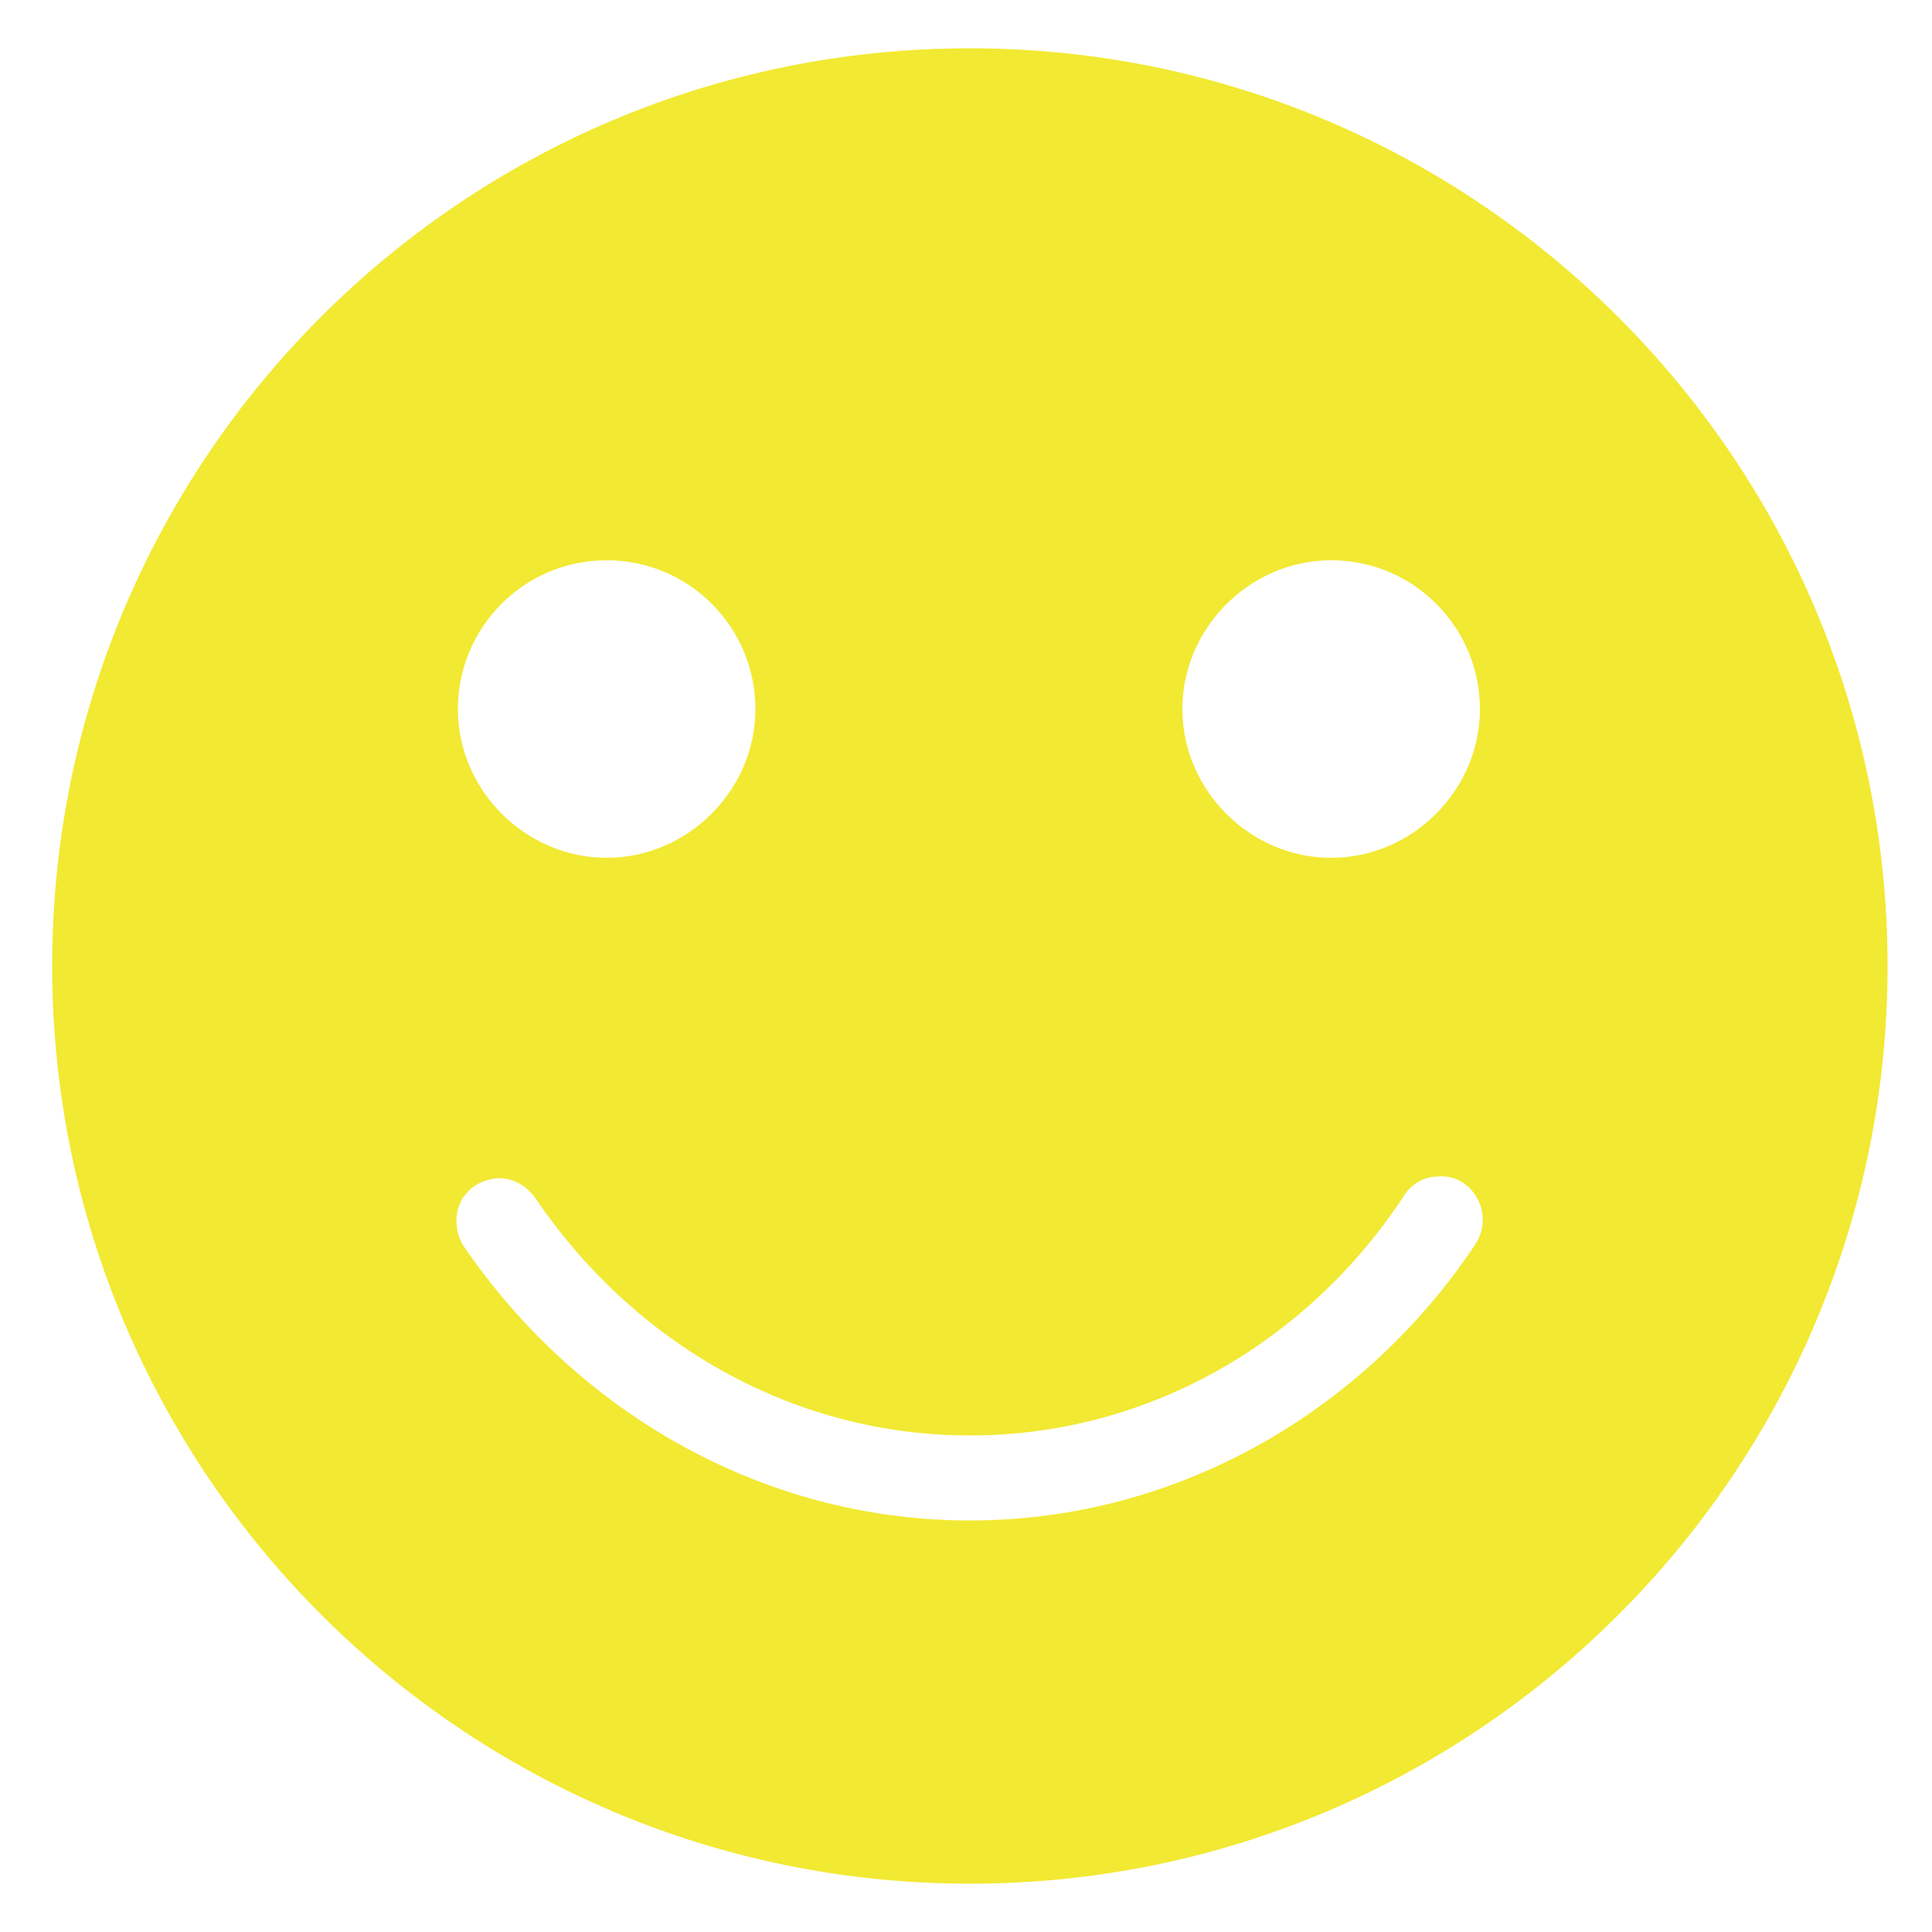 <?xml version="1.0" encoding="utf-8"?>
<!-- Generator: Adobe Illustrator 23.1.0, SVG Export Plug-In . SVG Version: 6.00 Build 0)  -->
<svg version="1.1" id="Слой_1" xmlns="http://www.w3.org/2000/svg" xmlns:xlink="http://www.w3.org/1999/xlink" x="0px" y="0px"
	 viewBox="0 0 100 100" style="enable-background:new 0 0 100 100;" xml:space="preserve">
<style type="text/css">
	.st0{fill:#F2E933;}
</style>
<path class="st0" d="M50.2,2.5C23.9,2.5,2.7,23.8,2.7,50s21.3,47.5,47.5,47.5S97.7,76.2,97.7,50S76.4,2.5,50.2,2.5z M31.4,29
	c4.3,0,7.7,3.5,7.7,7.7s-3.5,7.7-7.7,7.7s-7.7-3.5-7.7-7.7S27.1,29,31.4,29z M68.9,29c4.3,0,7.7,3.5,7.7,7.7s-3.5,7.7-7.7,7.7
	s-7.7-3.5-7.7-7.7S64.7,29,68.9,29z M74.4,60.9c0.9-0.1,1.7,0.4,2.1,1.2c0.4,0.8,0.3,1.7-0.2,2.4C70.6,73,61,78.7,50.2,78.7
	S29.8,73,24,64.5c-0.4-0.6-0.5-1.5-0.2-2.2c0.3-0.7,1-1.2,1.8-1.3c0.8-0.1,1.6,0.3,2.1,1c5,7.4,13.2,12.3,22.5,12.3
	S67.7,69.4,72.6,62C73,61.3,73.7,60.9,74.4,60.9L74.4,60.9z"/>
</svg>
